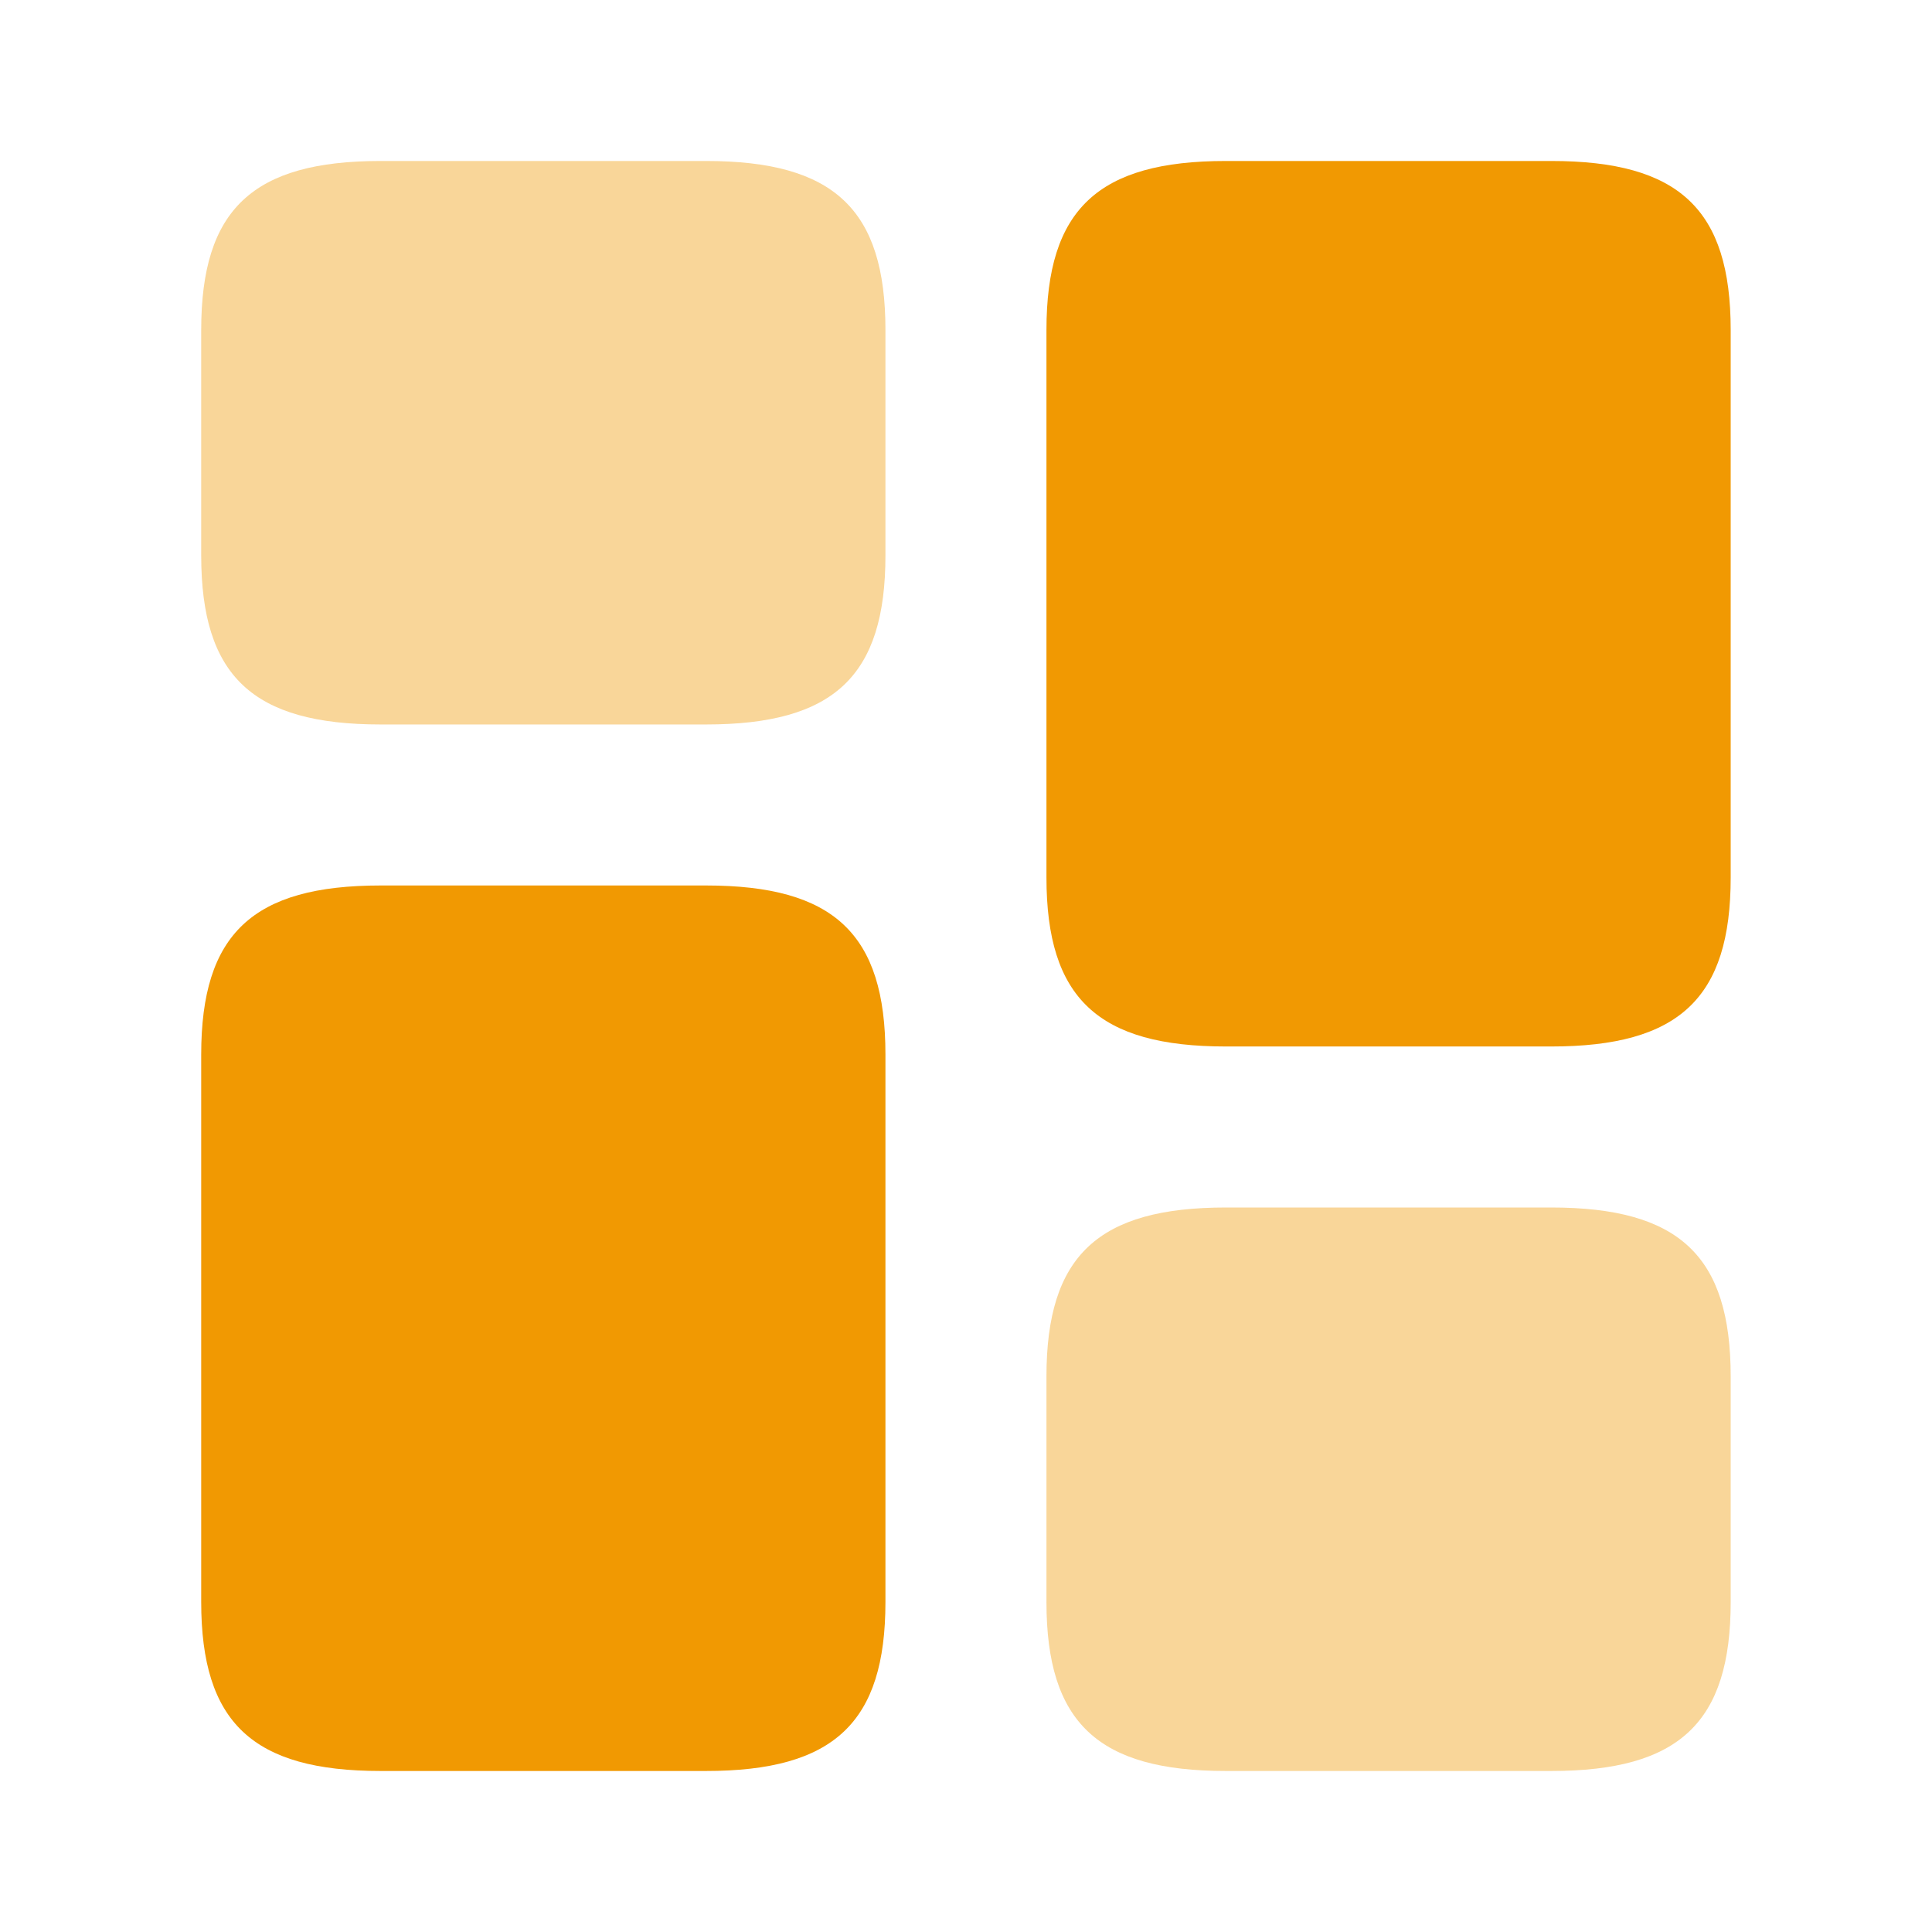 <svg width="56" height="56" viewBox="0 0 56 56" fill="none" xmlns="http://www.w3.org/2000/svg">
<path d="M50.165 25.433V9.566C50.165 6.066 48.672 4.666 44.962 4.666H35.535C31.825 4.666 30.332 6.066 30.332 9.566V25.433C30.332 28.933 31.825 30.333 35.535 30.333H44.962C48.672 30.333 50.165 28.933 50.165 25.433Z" fill="#F19902"/>
<path d="M25.665 30.566V46.433C25.665 49.933 24.172 51.333 20.462 51.333H11.035C7.325 51.333 5.832 49.933 5.832 46.433V30.566C5.832 27.066 7.325 25.666 11.035 25.666H20.462C24.172 25.666 25.665 27.066 25.665 30.566Z" fill="#F19902"/>
<path opacity="0.4" d="M50.165 46.433V39.9C50.165 36.4 48.672 35 44.962 35H35.535C31.825 35 30.332 36.4 30.332 39.9V46.433C30.332 49.933 31.825 51.333 35.535 51.333H44.962C48.672 51.333 50.165 49.933 50.165 46.433Z" fill="#F19902"/>
<path opacity="0.4" d="M25.665 16.099V9.566C25.665 6.066 24.172 4.666 20.462 4.666H11.035C7.325 4.666 5.832 6.066 5.832 9.566V16.099C5.832 19.599 7.325 20.999 11.035 20.999H20.462C24.172 20.999 25.665 19.599 25.665 16.099Z" fill="#F19902"/>
</svg>
